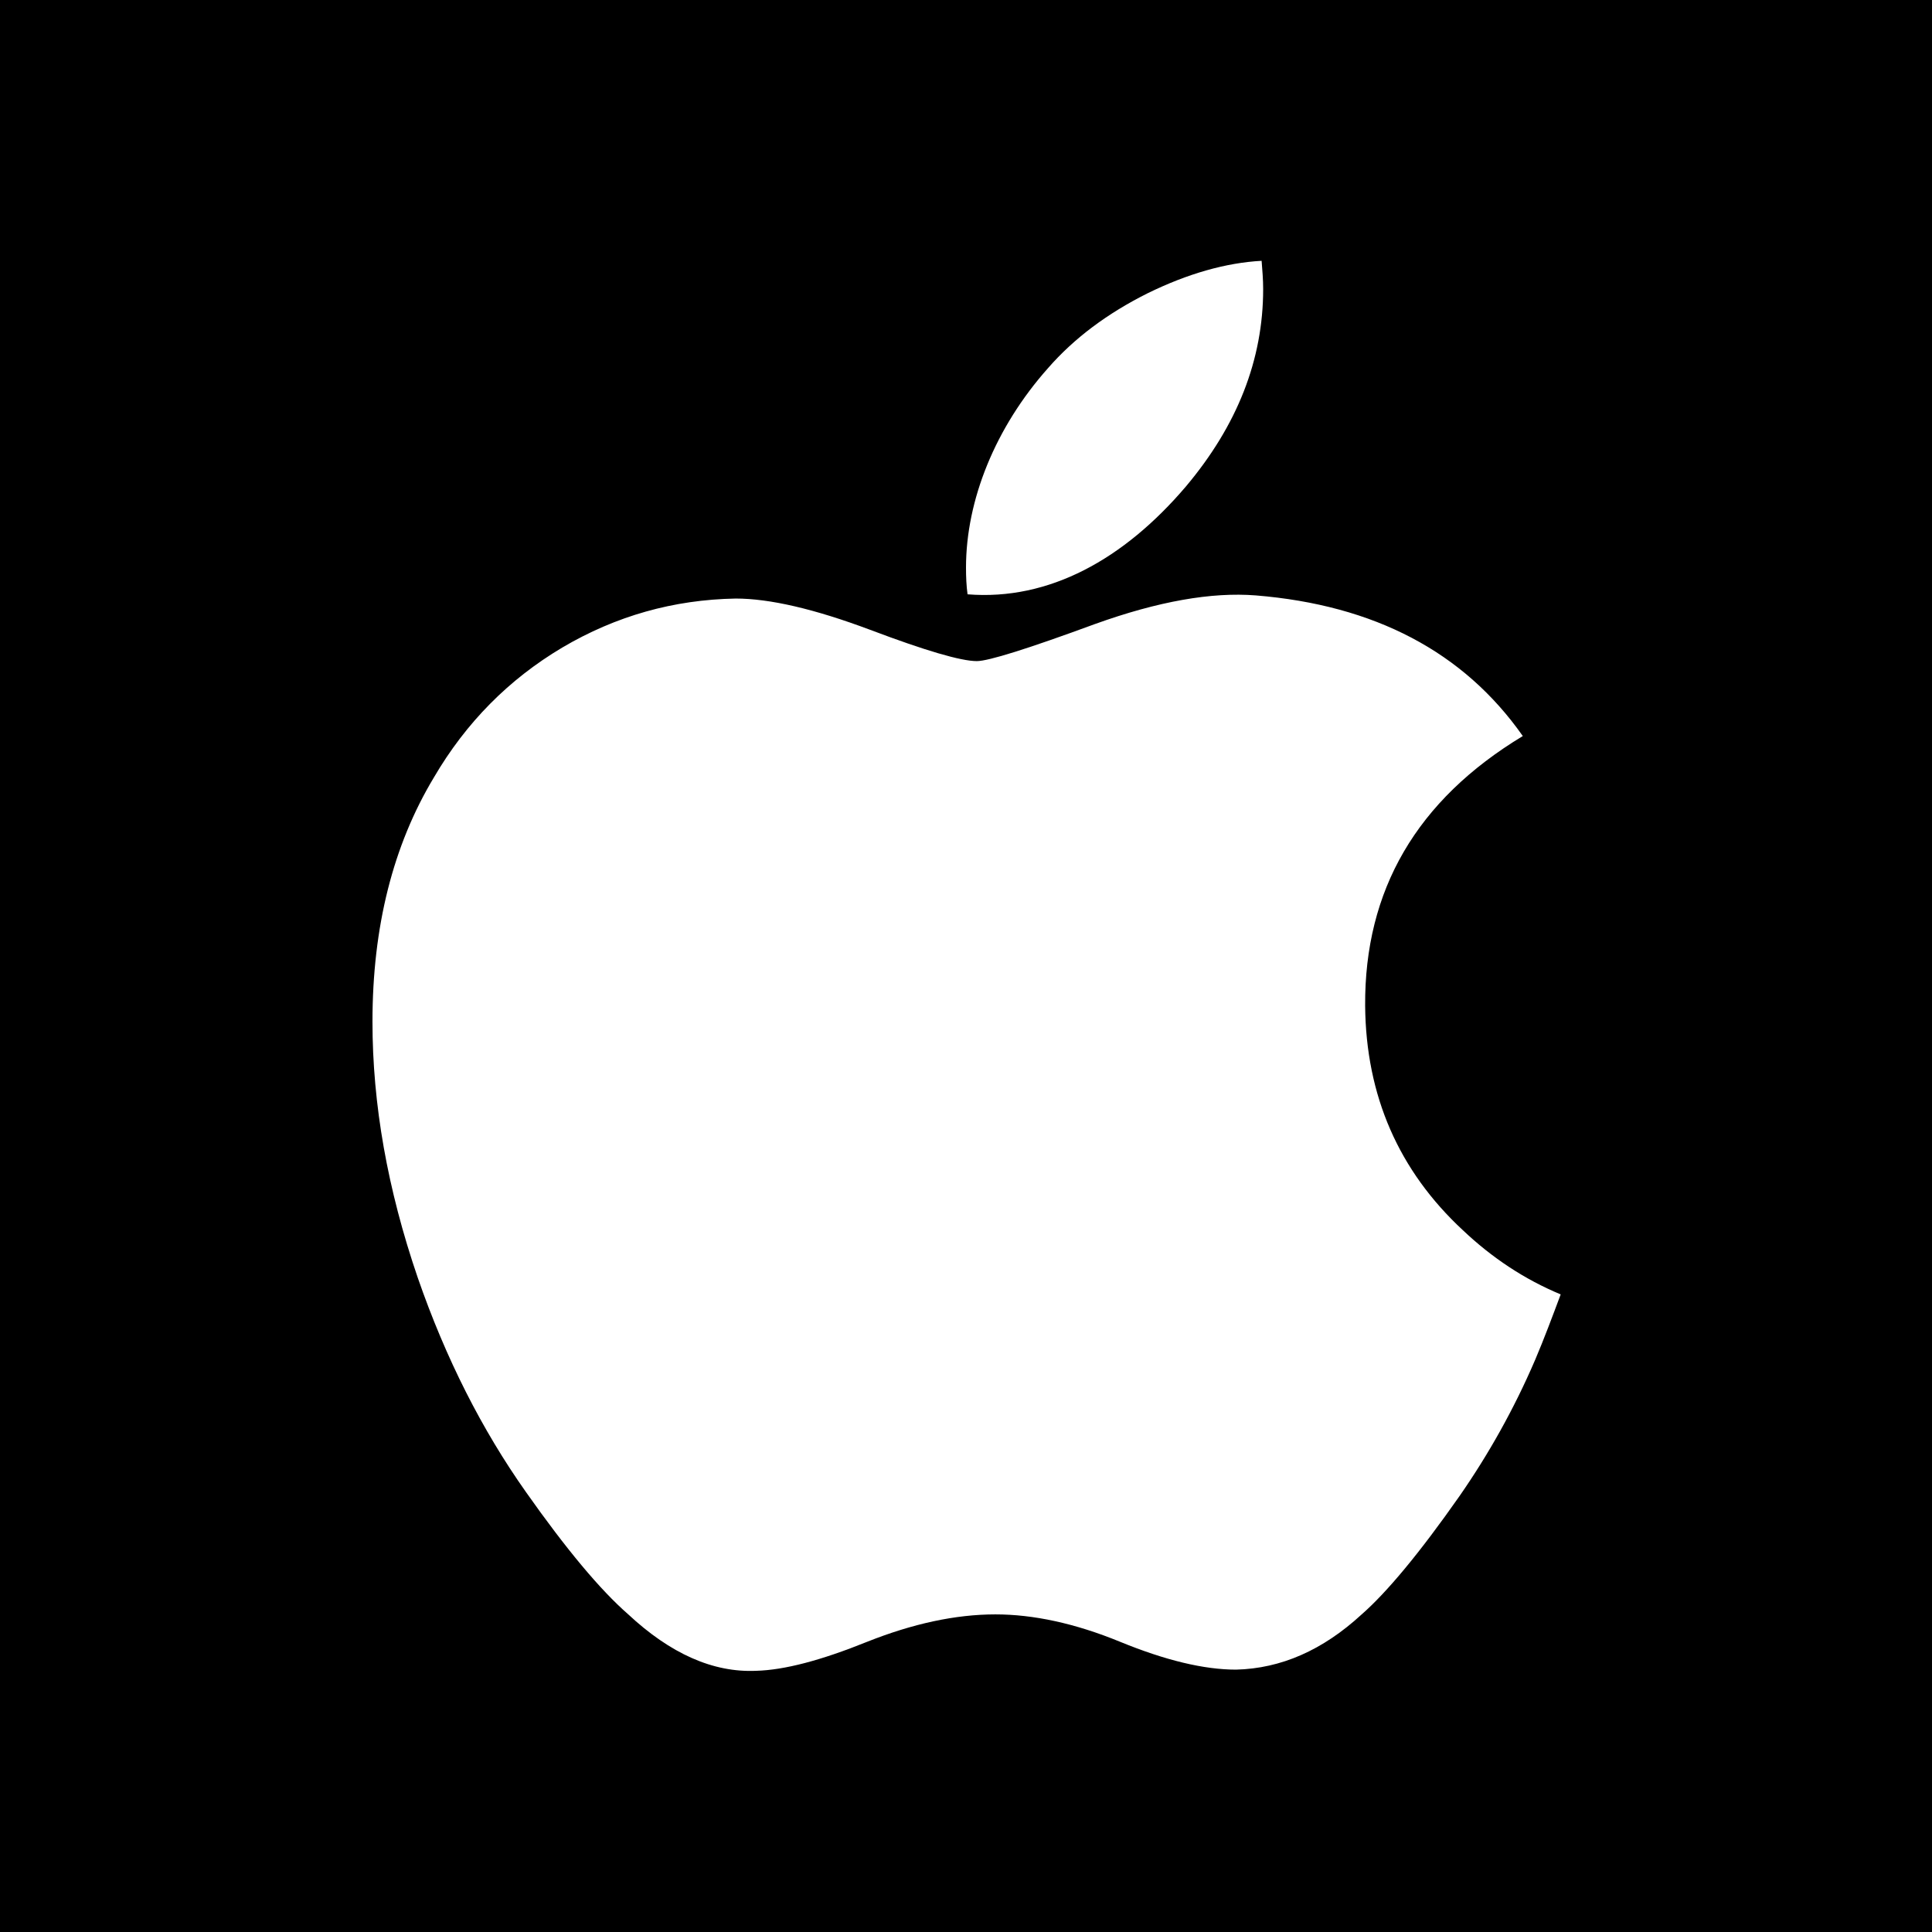 <?xml version="1.0" encoding="utf-8"?>
<!-- Generator: Adobe Illustrator 24.3.0, SVG Export Plug-In . SVG Version: 6.00 Build 0)  -->
<svg version="1.1" id="Layer_1" xmlns="http://www.w3.org/2000/svg" xmlns:xlink="http://www.w3.org/1999/xlink" x="0px" y="0px"
	 viewBox="0 0 512 512" style="enable-background:new 0 0 512 512;" xml:space="preserve">
<style type="text/css">
	.st0{fill:#FFFFFF;}
</style>
<rect id="XMLID_117_" width="512" height="512"/>
<g id="XMLID_1_">
	<path id="XMLID_5_" class="st0" d="M406.84,360.35c-5.63,13.11-12.39,25.09-20.07,36.15c-10.55,15.05-19.25,25.5-25.91,31.33
		c-10.34,9.52-21.4,14.34-33.28,14.64c-8.5,0-18.74-2.46-30.72-7.37c-11.98-4.92-23.04-7.27-33.08-7.27c-10.55,0-21.91,2.46-34,7.27
		c-12.19,4.92-21.91,7.48-29.39,7.68c-11.37,0.51-22.73-4.51-34-15.05c-7.27-6.35-16.28-17.1-27.03-32.36
		c-11.57-16.38-21.2-35.23-28.67-56.83c-7.99-23.35-11.98-45.88-11.98-67.79c0-25.09,5.43-46.69,16.28-64.72
		c8.5-14.54,19.87-26.01,34-34.41c14.23-8.4,29.49-12.7,45.98-13c9.01,0,20.89,2.76,35.64,8.29c14.64,5.53,24.06,8.29,28.26,8.29
		c3.07,0,13.52-3.28,31.33-9.83c16.79-6.04,30.92-8.5,42.6-7.58c31.44,2.56,55.09,14.95,70.76,37.27
		c-28.16,17-41.98,40.86-41.78,71.48c0.2,23.86,8.91,43.72,25.91,59.49c7.68,7.27,16.28,13,25.91,17
		C411.34,349.08,409.19,354.82,406.84,360.35L406.84,360.35z M334.75,76.6c0,18.74-6.86,36.15-20.48,52.33
		c-16.38,19.25-36.25,30.31-57.86,28.57c-0.31-2.25-0.41-4.61-0.41-7.07c0-17.92,7.78-37.17,21.71-52.84
		c6.96-7.99,15.77-14.54,26.42-19.87c10.65-5.22,20.79-8.09,30.21-8.6C334.54,71.58,334.75,74.14,334.75,76.6L334.75,76.6z"/>
</g>
</svg>
